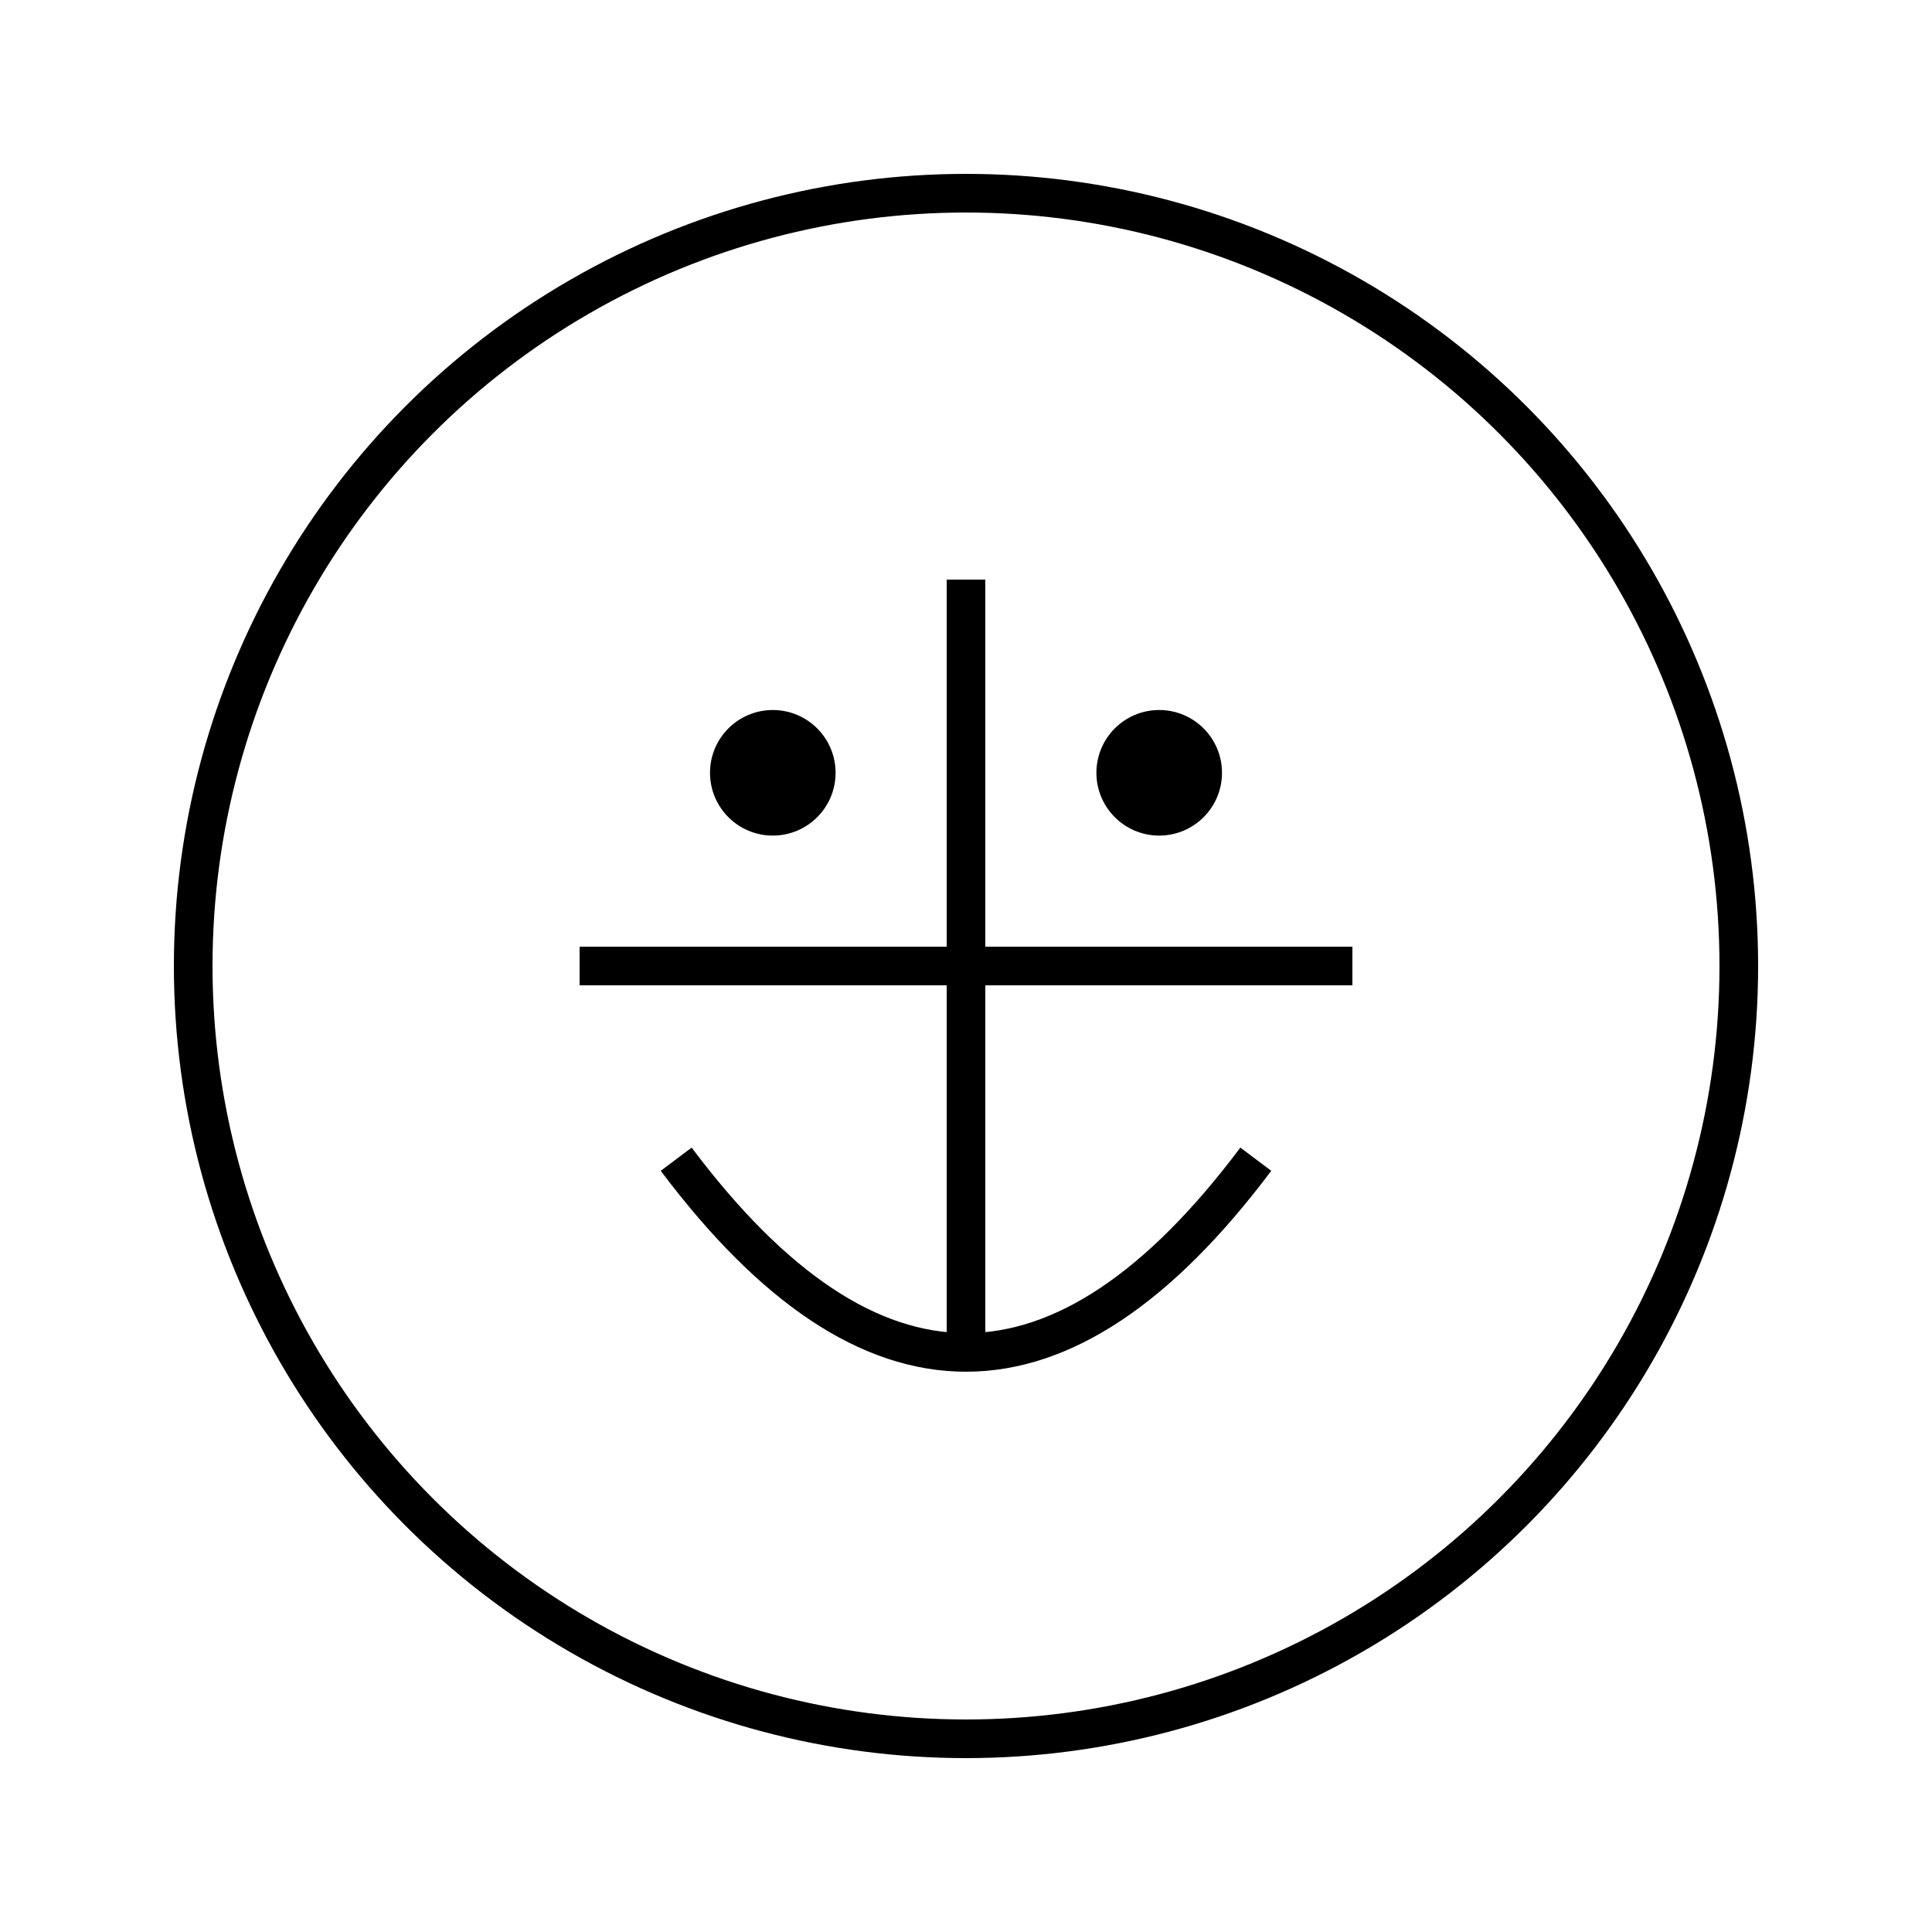 <svg xmlns="http://www.w3.org/2000/svg" viewBox="0 0 200 200" fill="none" stroke="currentColor">
  <circle cx="100" cy="100" r="80" stroke-width="4"/>
  <line x1="60" y1="100" x2="140" y2="100" stroke-width="4"/>
  <line x1="100" y1="60" x2="100" y2="140" stroke-width="4"/>
  <circle cx="80" cy="80" r="6" fill="currentColor"/>
  <circle cx="120" cy="80" r="6" fill="currentColor"/>
  <path d="M70,120 Q100,160 130,120" stroke-width="4" fill="none"/>
</svg>
